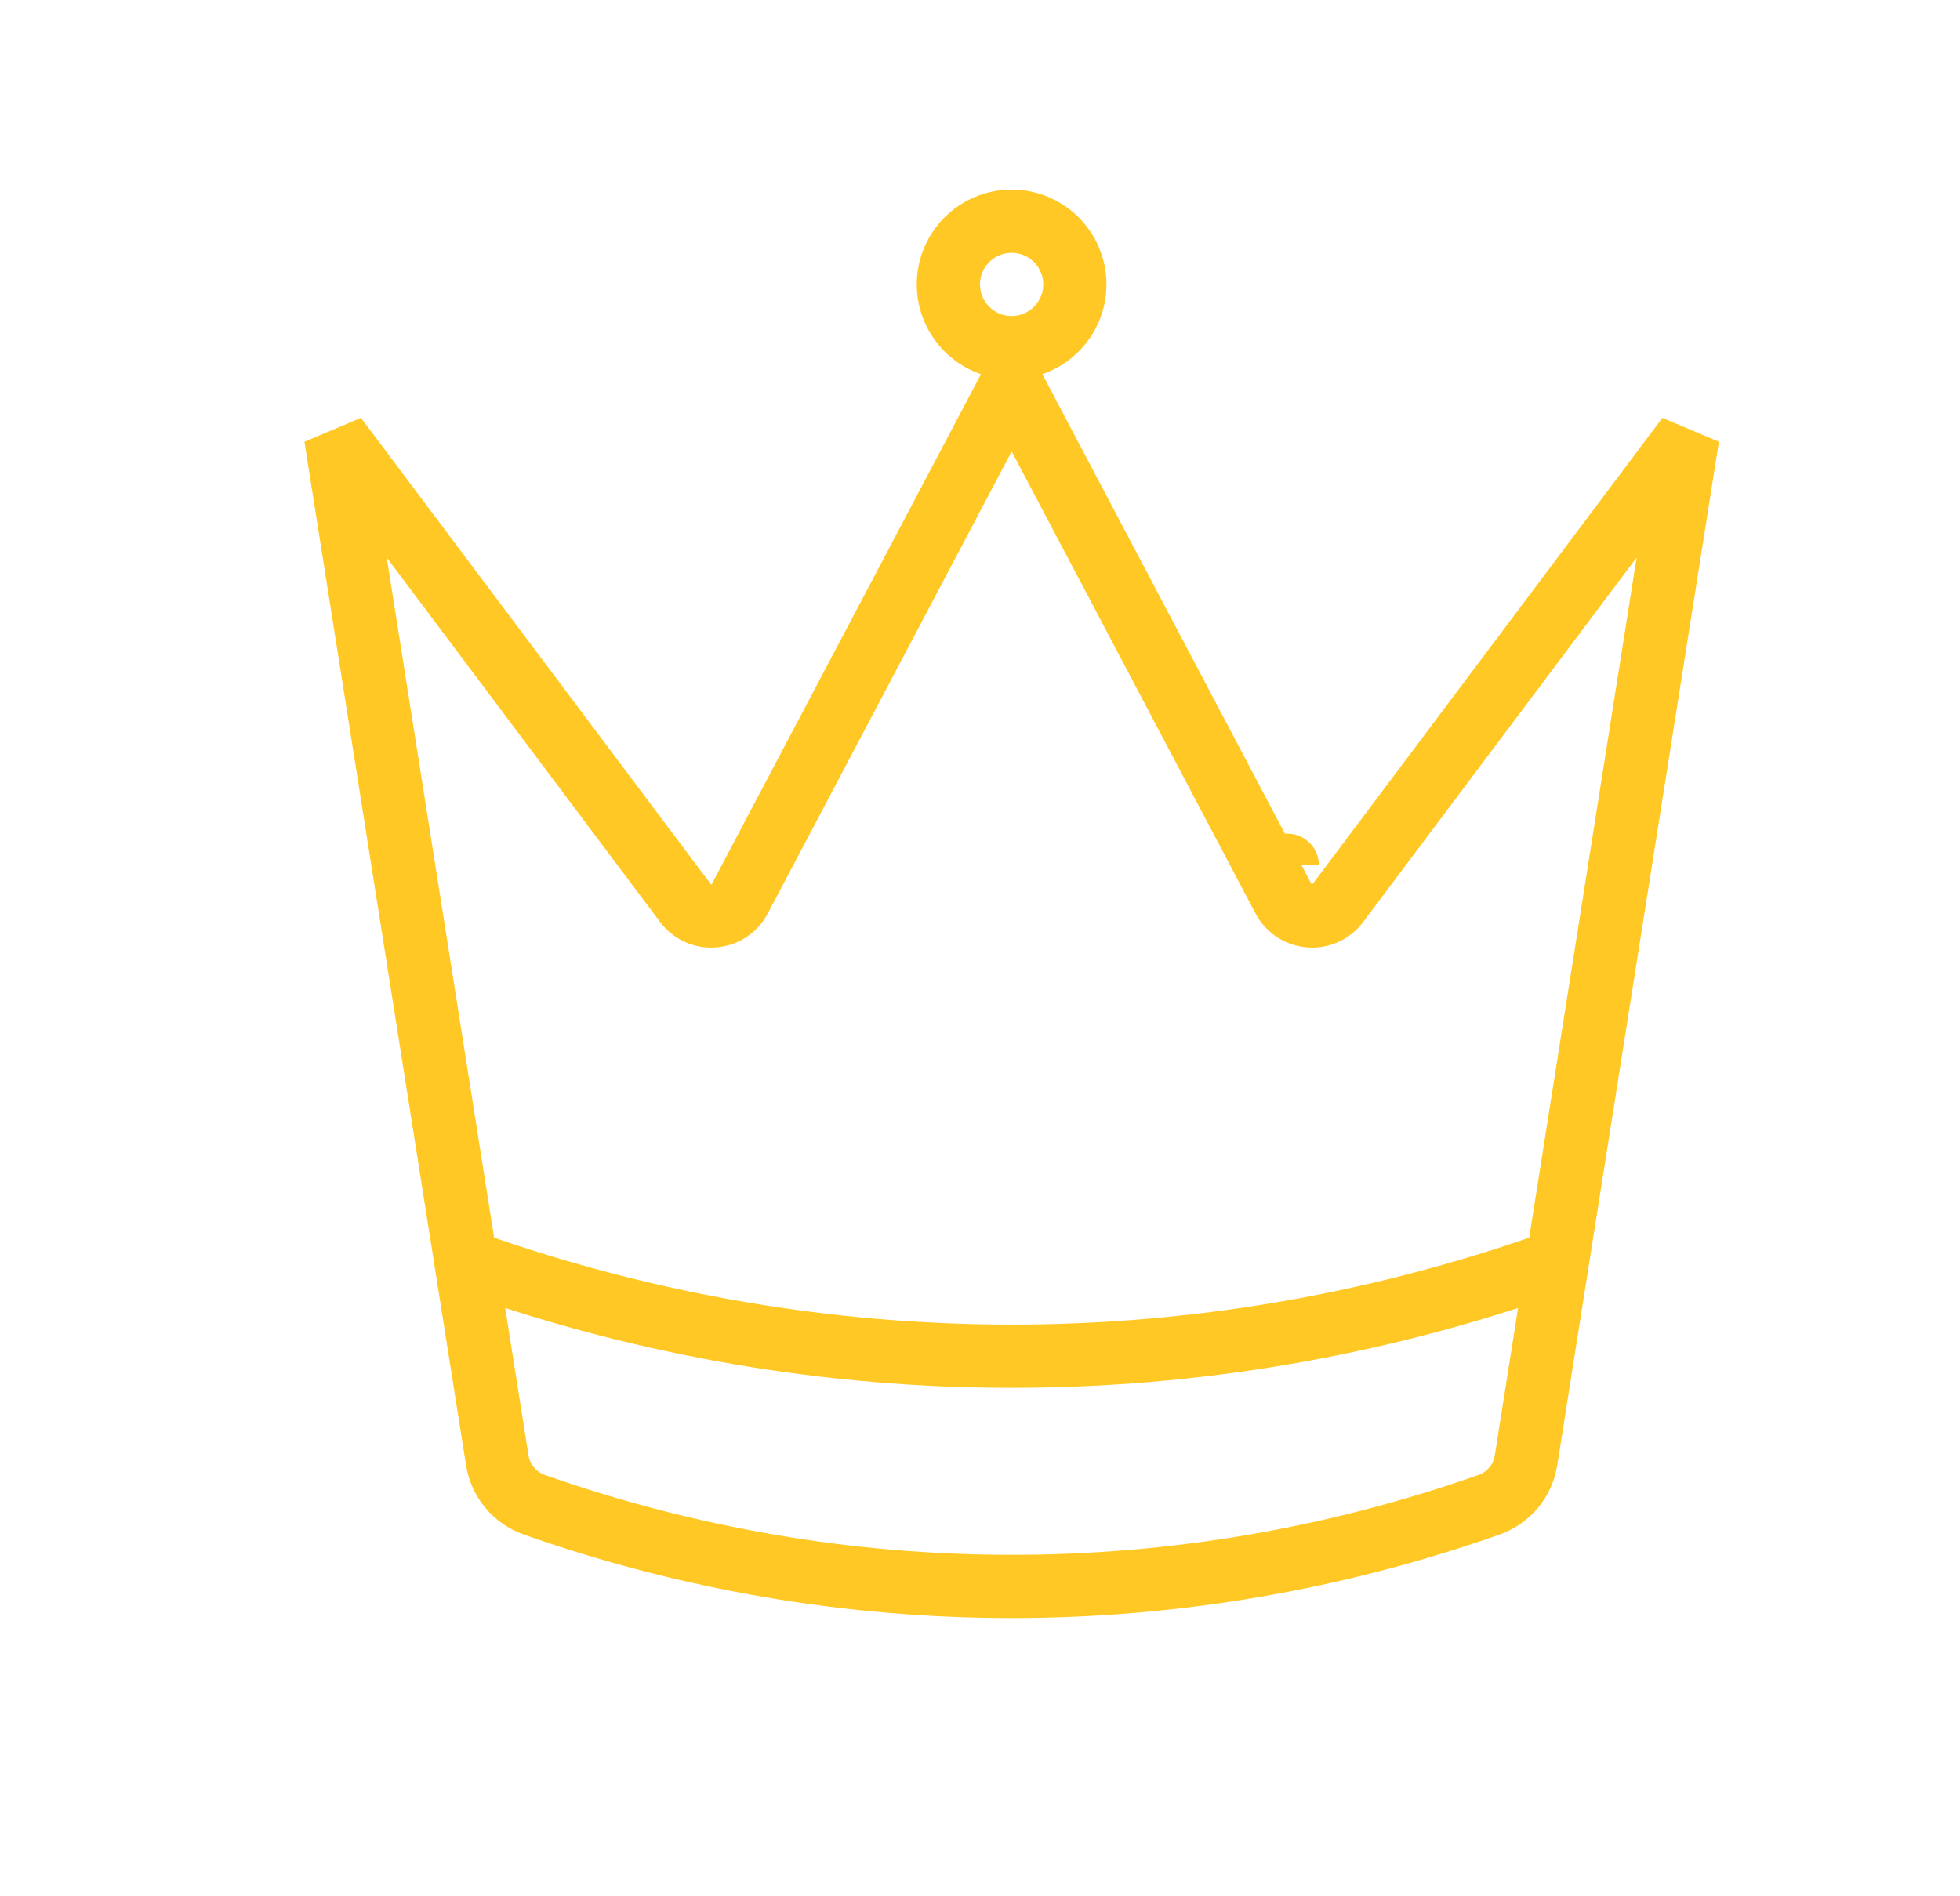 <svg width="31" height="30" viewBox="0 0 31 30" fill="none" xmlns="http://www.w3.org/2000/svg">
    <path d="M20.301 14.22C20.476 14.55 20.936 14.587 21.16 14.287L26.693 6.911L24.136 23.103C24.085 23.426 23.861 23.696 23.552 23.805C18.666 25.529 13.336 25.529 8.449 23.805C8.14 23.696 7.916 23.426 7.865 23.103L5.309 6.911L10.841 14.287C11.066 14.587 11.526 14.55 11.7 14.22L16.001 6.071L20.301 14.22ZM20.36 13.688C20.36 13.688 20.36 13.687 20.36 13.688Z" stroke="#FFC825"/>
    <path d="M7.5 20C13 21.941 19 21.941 24.5 20" stroke="#FFC825"/>
    <path d="M16 5.5C16.552 5.5 17 5.052 17 4.5C17 3.948 16.552 3.5 16 3.5C15.448 3.5 15 3.948 15 4.5C15 5.052 15.448 5.5 16 5.5Z" stroke="#FFC825"/>
</svg>
